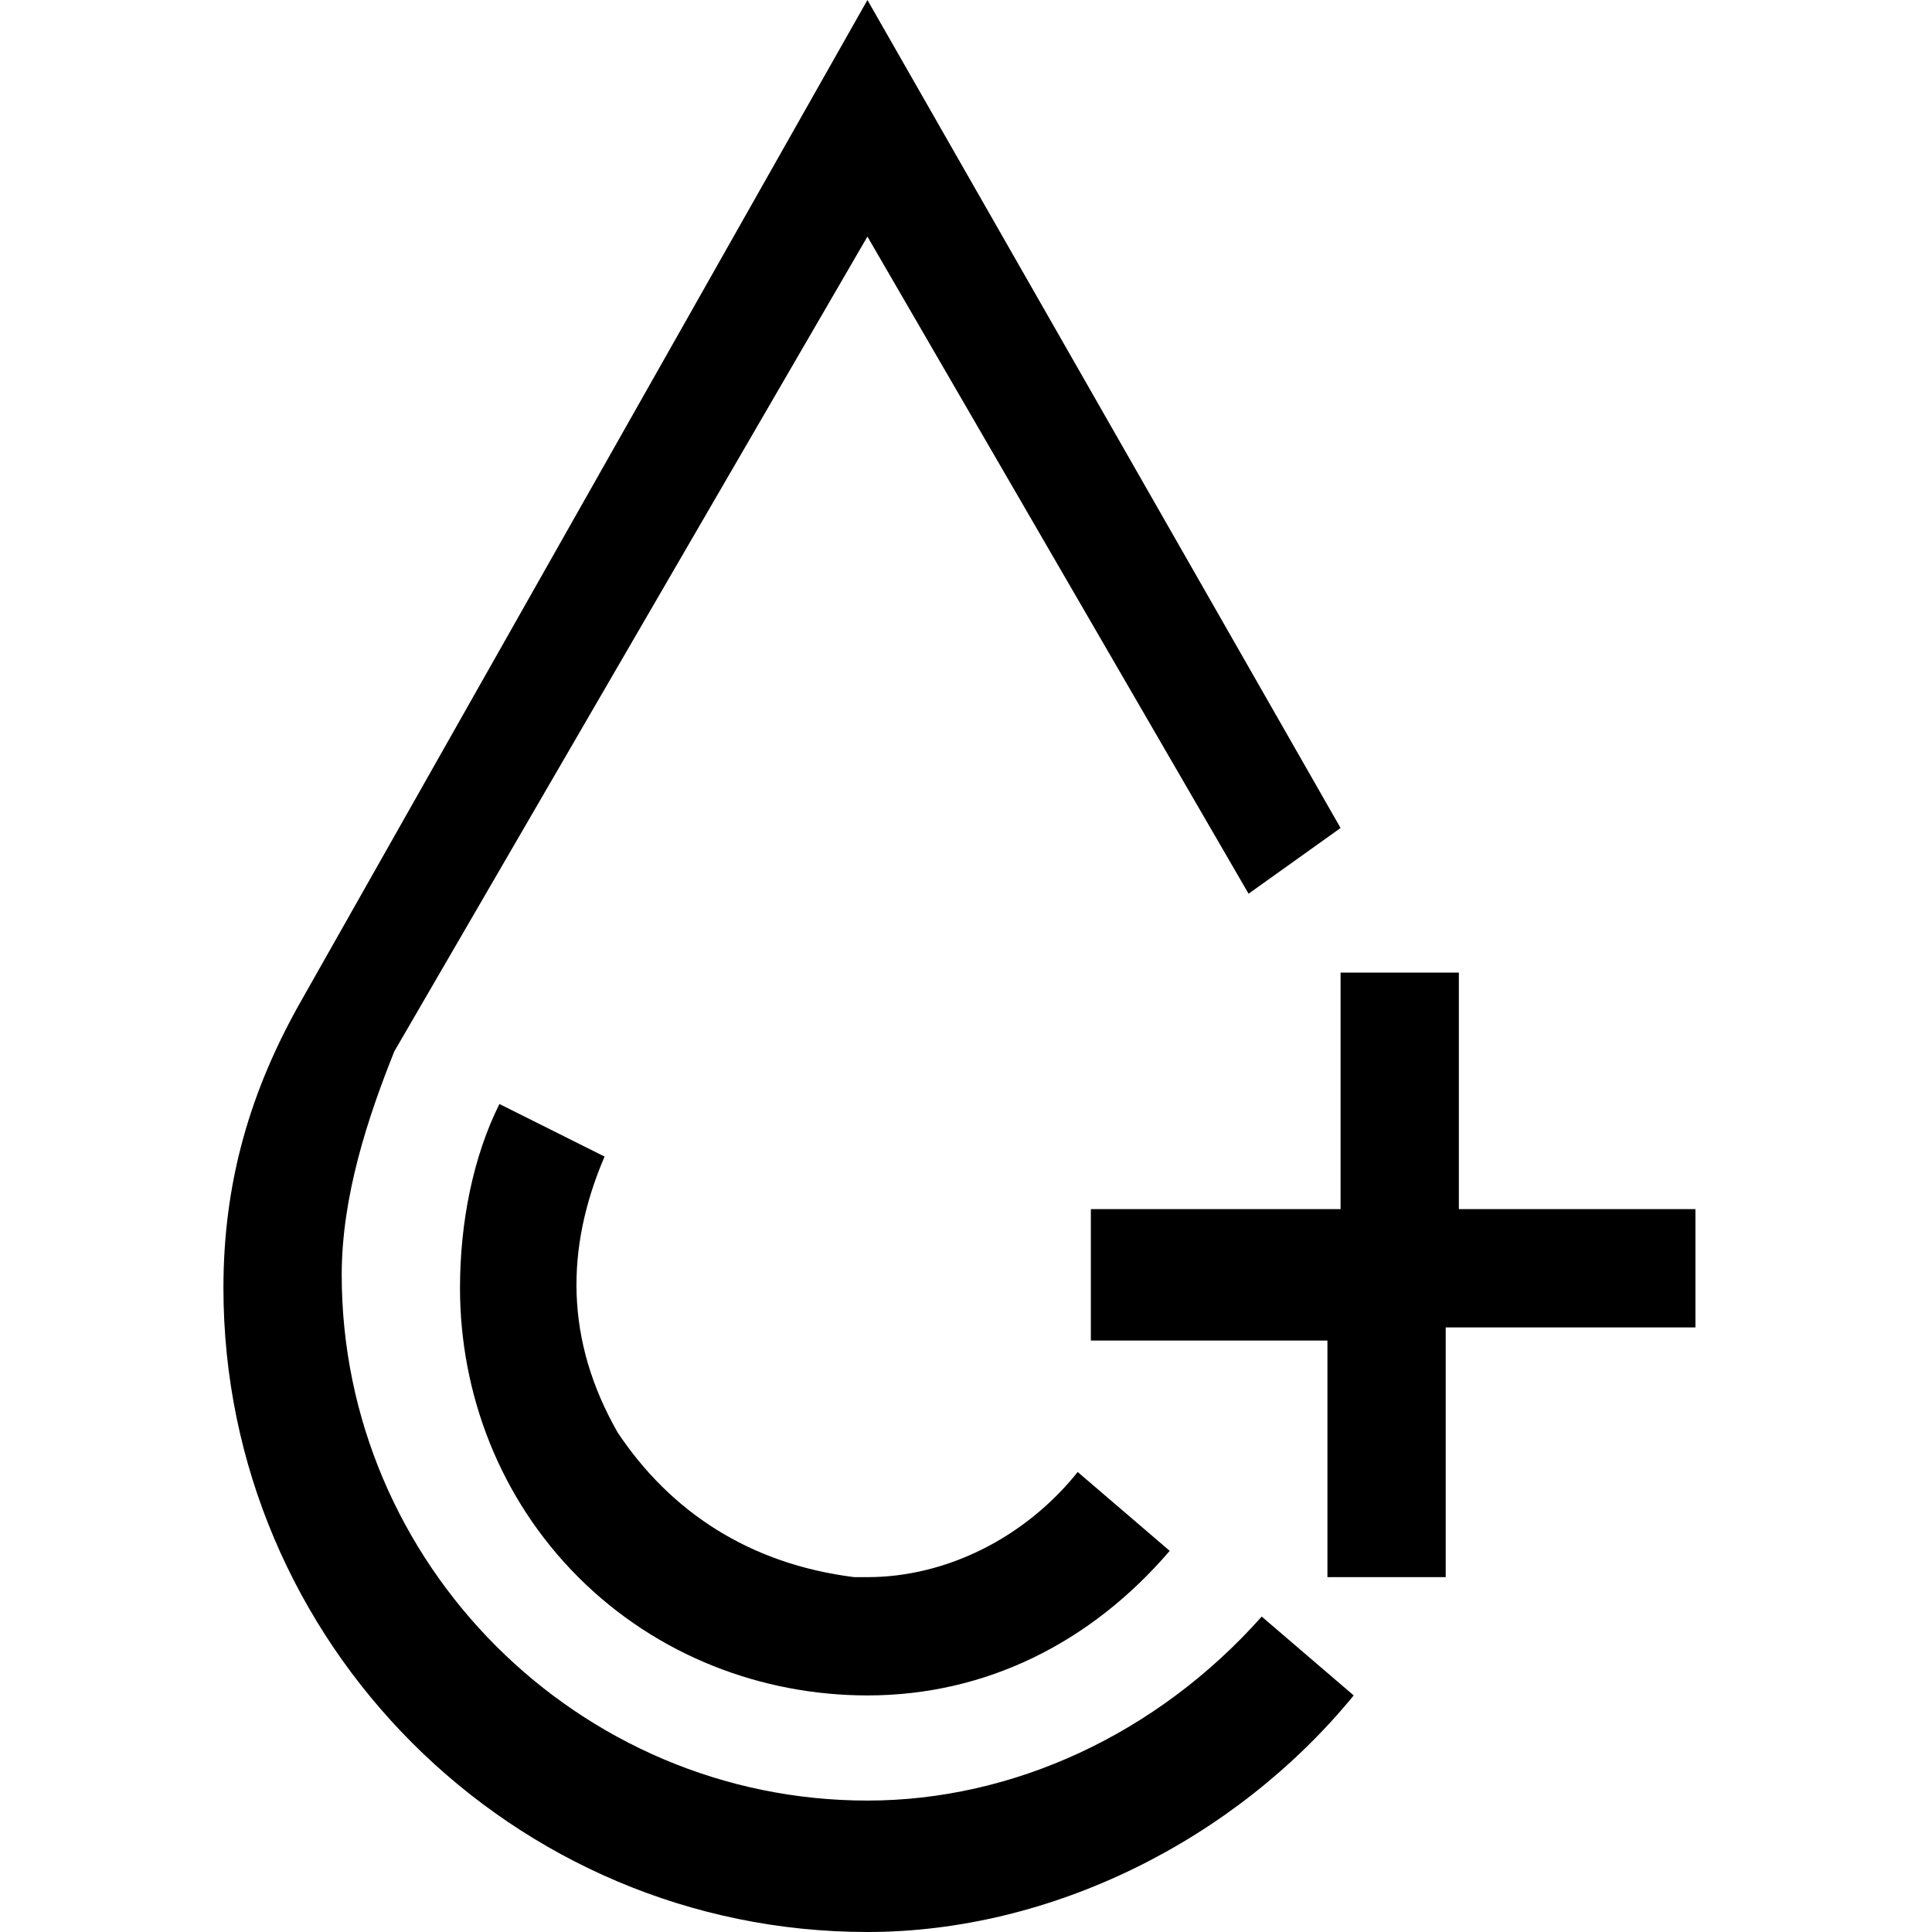 <?xml version="1.0" encoding="utf-8"?>
<!-- Generator: Adobe Illustrator 25.1.0, SVG Export Plug-In . SVG Version: 6.00 Build 0)  -->
<svg version="1.1" id="图层_1" xmlns="http://www.w3.org/2000/svg" xmlns:xlink="http://www.w3.org/1999/xlink" x="0px" y="0px"
	 viewBox="0 0 14.7 14.7" style="enable-background:new 0 0 14.7 14.7;" xml:space="preserve">
<style type="text/css">
	.st0{fill:#000;}
</style>
<g id="图层_2_1_">
	<g id="图层_1-2">
		<path class="st0" d="M6.6,0l3.6,6.3L9.5,6.8L6.6,1.8L3,8C2.8,8.5,2.6,9.1,2.6,9.7c0,2.2,1.8,4,4,4c1.1,0,2.2-0.5,3-1.4l0.7,0.6
			C9.4,14,8,14.7,6.6,14.7l0,0c-2.7,0-4.9-2.2-4.9-4.9c0-0.8,0.2-1.5,0.6-2.2L6.6,0z M3.8,8.4l0.8,0.4c-0.3,0.7-0.3,1.4,0.1,2.1
			c0.4,0.6,1,1,1.8,1.1h0.1c0.6,0,1.2-0.3,1.6-0.8l0.7,0.6c-0.6,0.7-1.4,1.1-2.3,1.1l0,0c-0.8,0-1.6-0.3-2.2-0.9
			c-0.6-0.6-0.9-1.4-0.9-2.2C3.5,9.3,3.6,8.8,3.8,8.4 M10.2,7.4h0.9v1.8l1.8,0v0.9h-1.9V12h-0.9v-1.8H8.3V9.2h1.9L10.2,7.4z"/>
	</g>
</g>
</svg>
